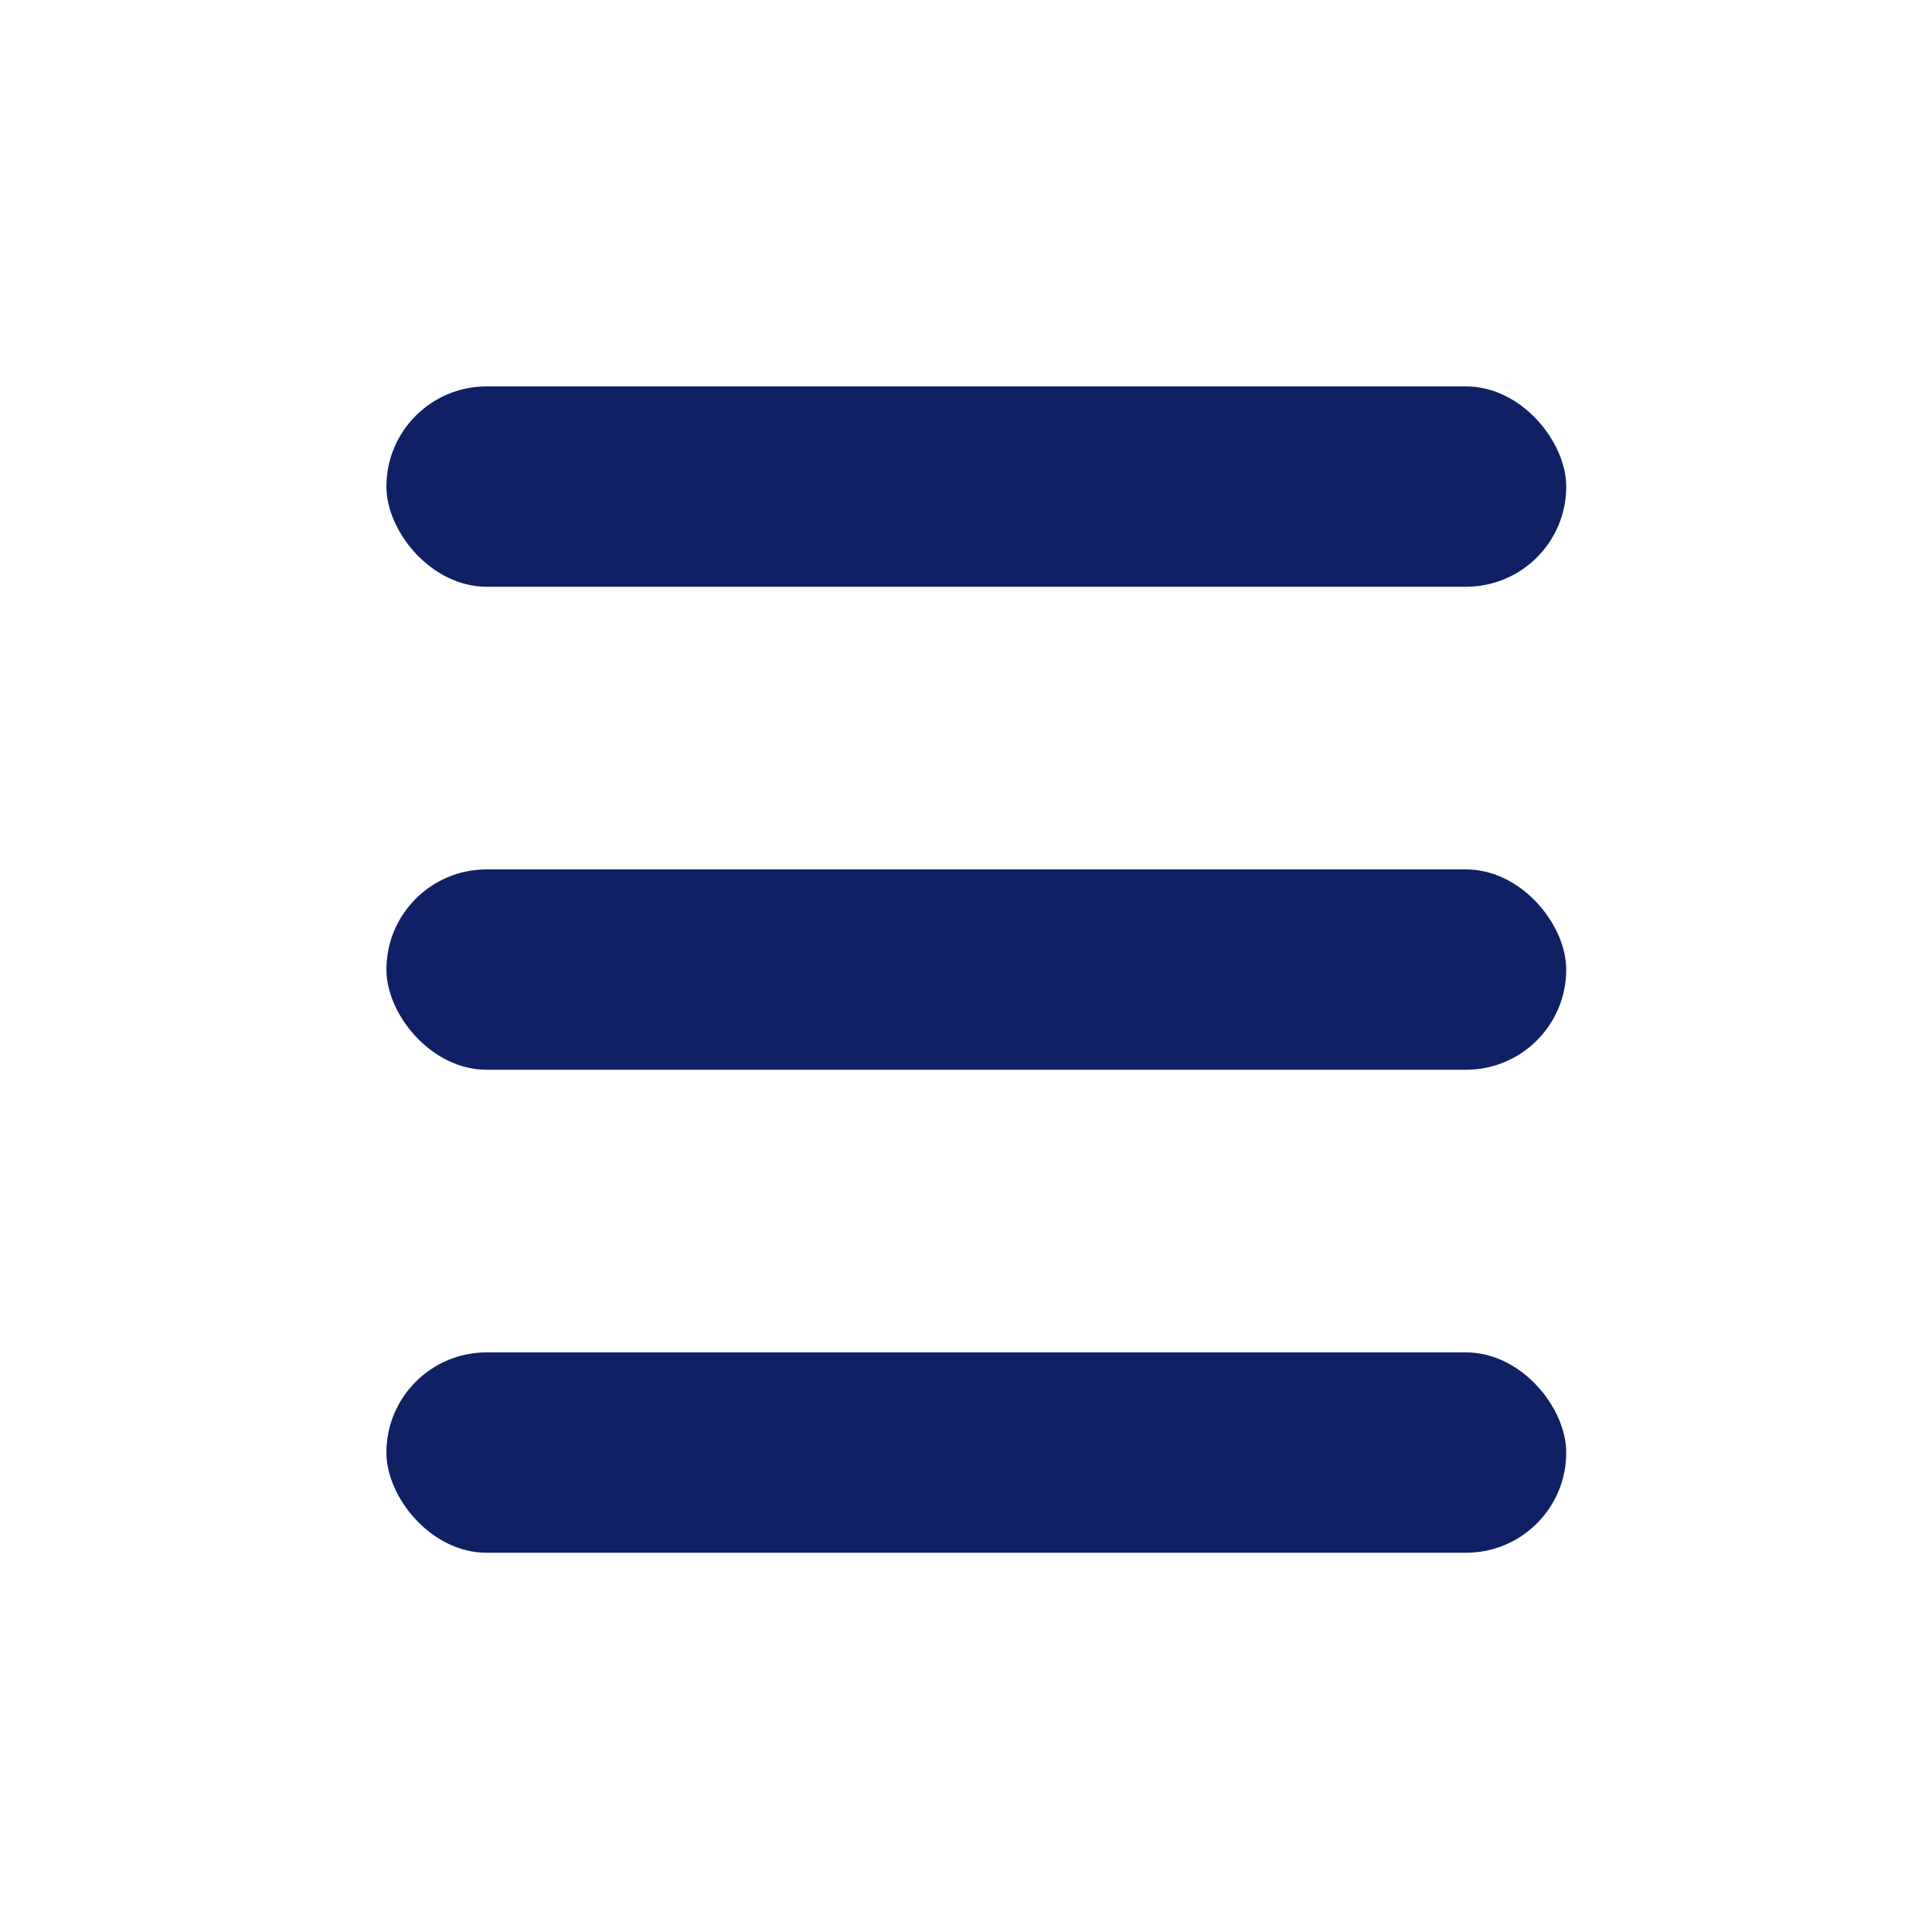 <svg width="60" height="60" viewBox="0 0 60 60" fill="none" xmlns="http://www.w3.org/2000/svg">
<rect width="60" height="60" fill="white"/>
<rect x="12" y="12" width="36.641" height="6.222" rx="3.111" fill="#102065"/>
<rect x="12" y="27" width="36.641" height="6.222" rx="3.111" fill="#102065"/>
<rect x="12" y="42" width="36.641" height="6.222" rx="3.111" fill="#102065"/>
</svg>

